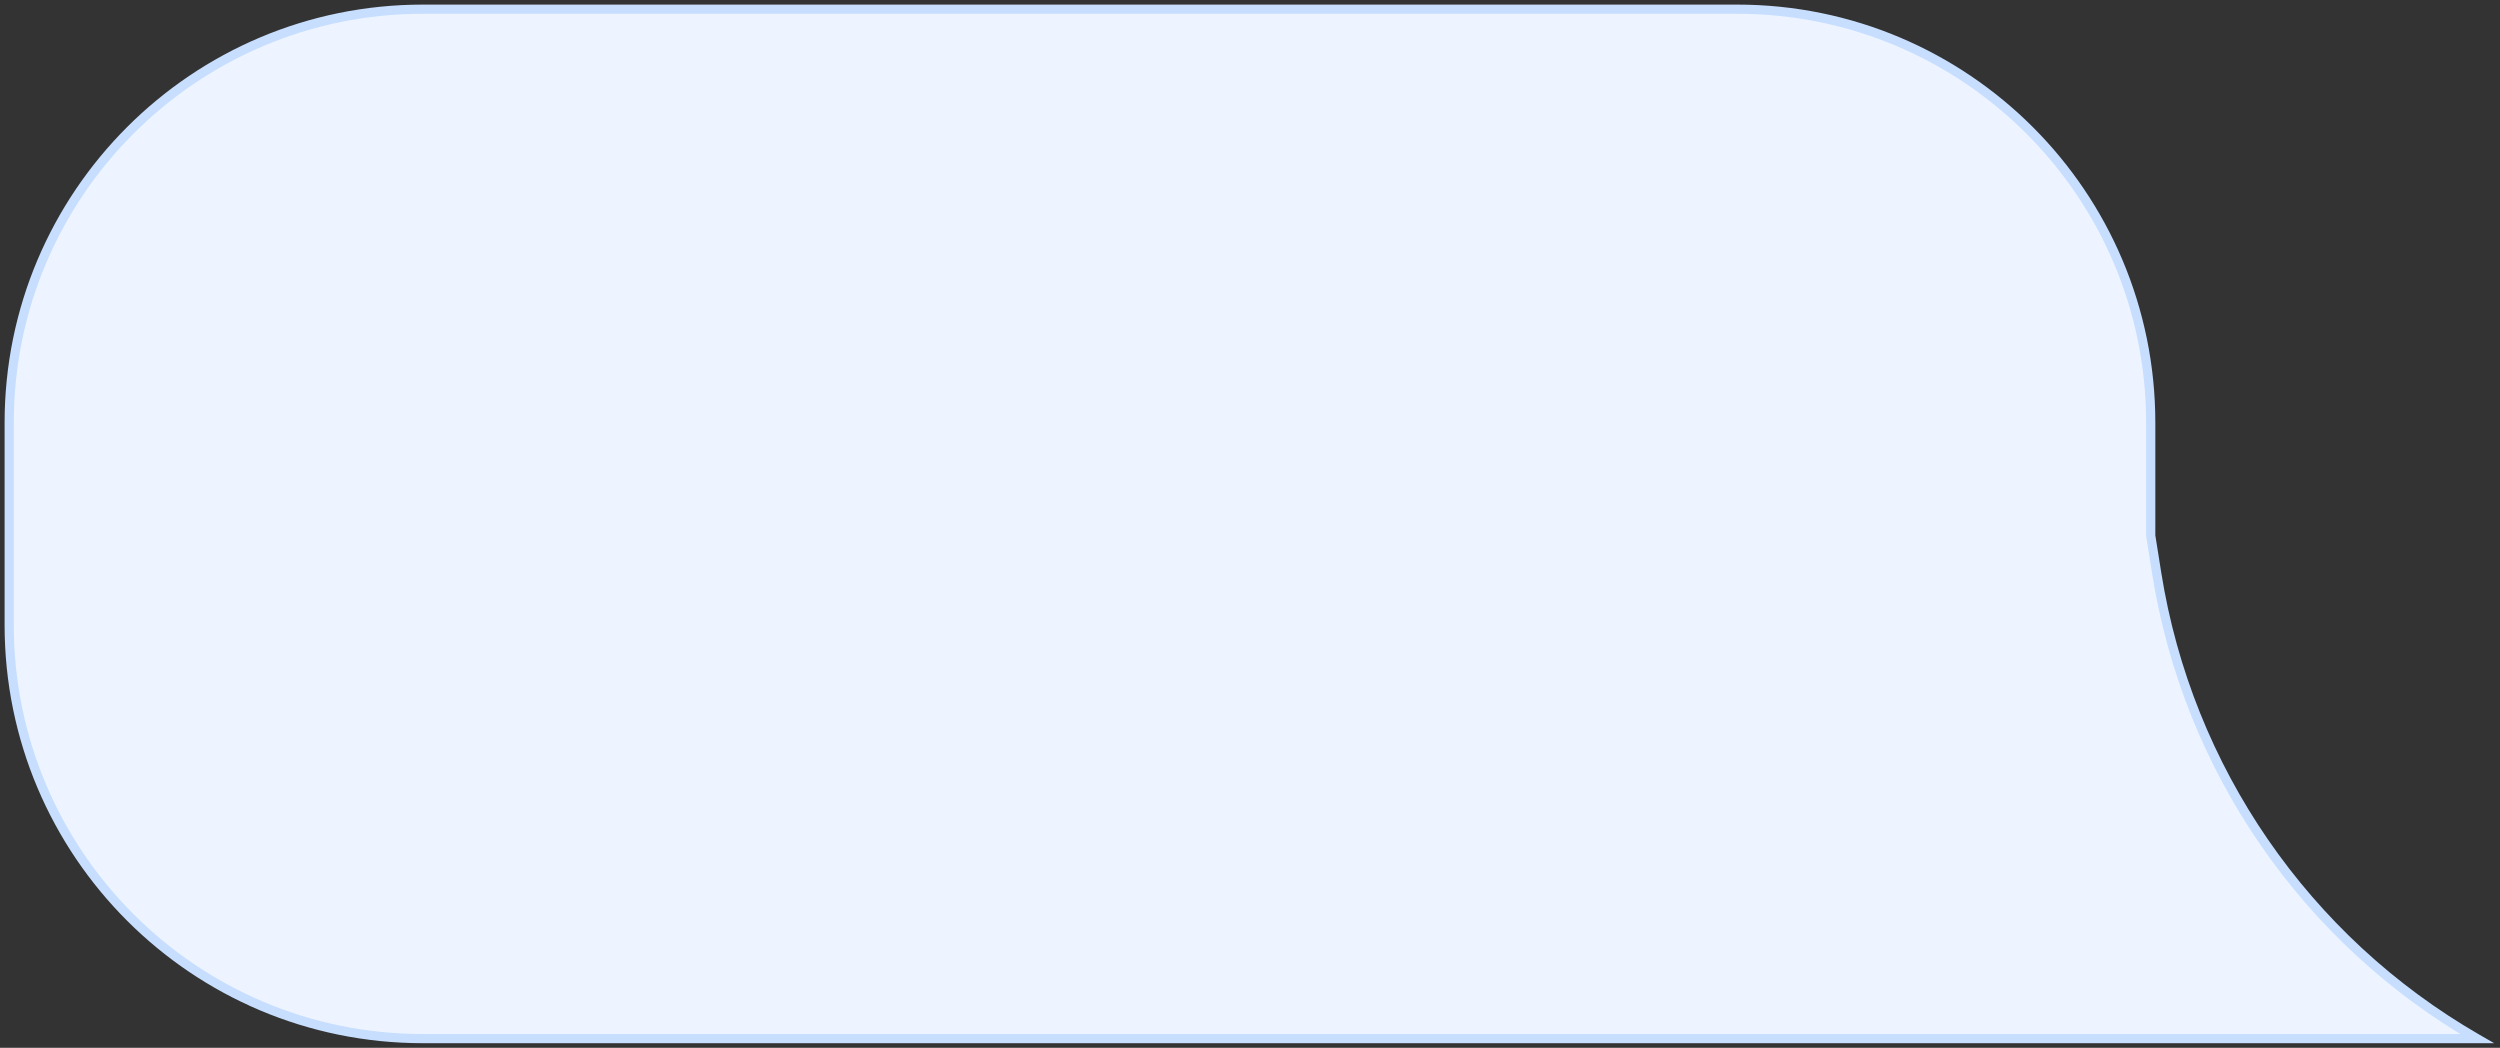 <?xml version="1.0" encoding="UTF-8"?> <svg xmlns="http://www.w3.org/2000/svg" width="272" height="114" viewBox="0 0 272 114" fill="none"><rect x="0" y="0" width="272" height="114" fill="#333333" stroke="none"/><path fill-rule="evenodd" clip-rule="evenodd" d="M46 1C21.147 1 1 21.147 1 46V68C1 92.853 21.147 113 46 113H183H189H269.5C250.841 102.247 238.034 83.644 234.651 62.375L234 58.286V46C234 21.147 213.853 1 189 1H46Z" fill="#EDF4FF"></path><path d="M269.5 113V113.5H271.369L269.75 112.567L269.5 113ZM234.651 62.375L235.144 62.297L234.651 62.375ZM234 58.286H233.5V58.325L233.506 58.364L234 58.286ZM1.5 46C1.5 21.423 21.423 1.5 46 1.5V0.5C20.871 0.5 0.5 20.871 0.5 46H1.5ZM1.5 68V46H0.5V68H1.5ZM46 112.5C21.423 112.5 1.5 92.577 1.5 68H0.5C0.5 93.129 20.871 113.5 46 113.5V112.5ZM183 112.5H46V113.5H183V112.5ZM189 112.5H183V113.5H189V112.5ZM269.5 112.5H189V113.5H269.5V112.5ZM234.157 62.454C237.564 83.871 250.46 102.605 269.25 113.433L269.75 112.567C251.221 101.889 238.504 83.416 235.144 62.297L234.157 62.454ZM233.506 58.364L234.157 62.454L235.144 62.297L234.494 58.207L233.506 58.364ZM233.5 46V58.286H234.5V46H233.5ZM189 1.5C213.577 1.5 233.5 21.423 233.5 46H234.5C234.5 20.871 214.129 0.5 189 0.5V1.5ZM46 1.5H189V0.5H46V1.5Z" fill="#C7DEFF"></path></svg> 